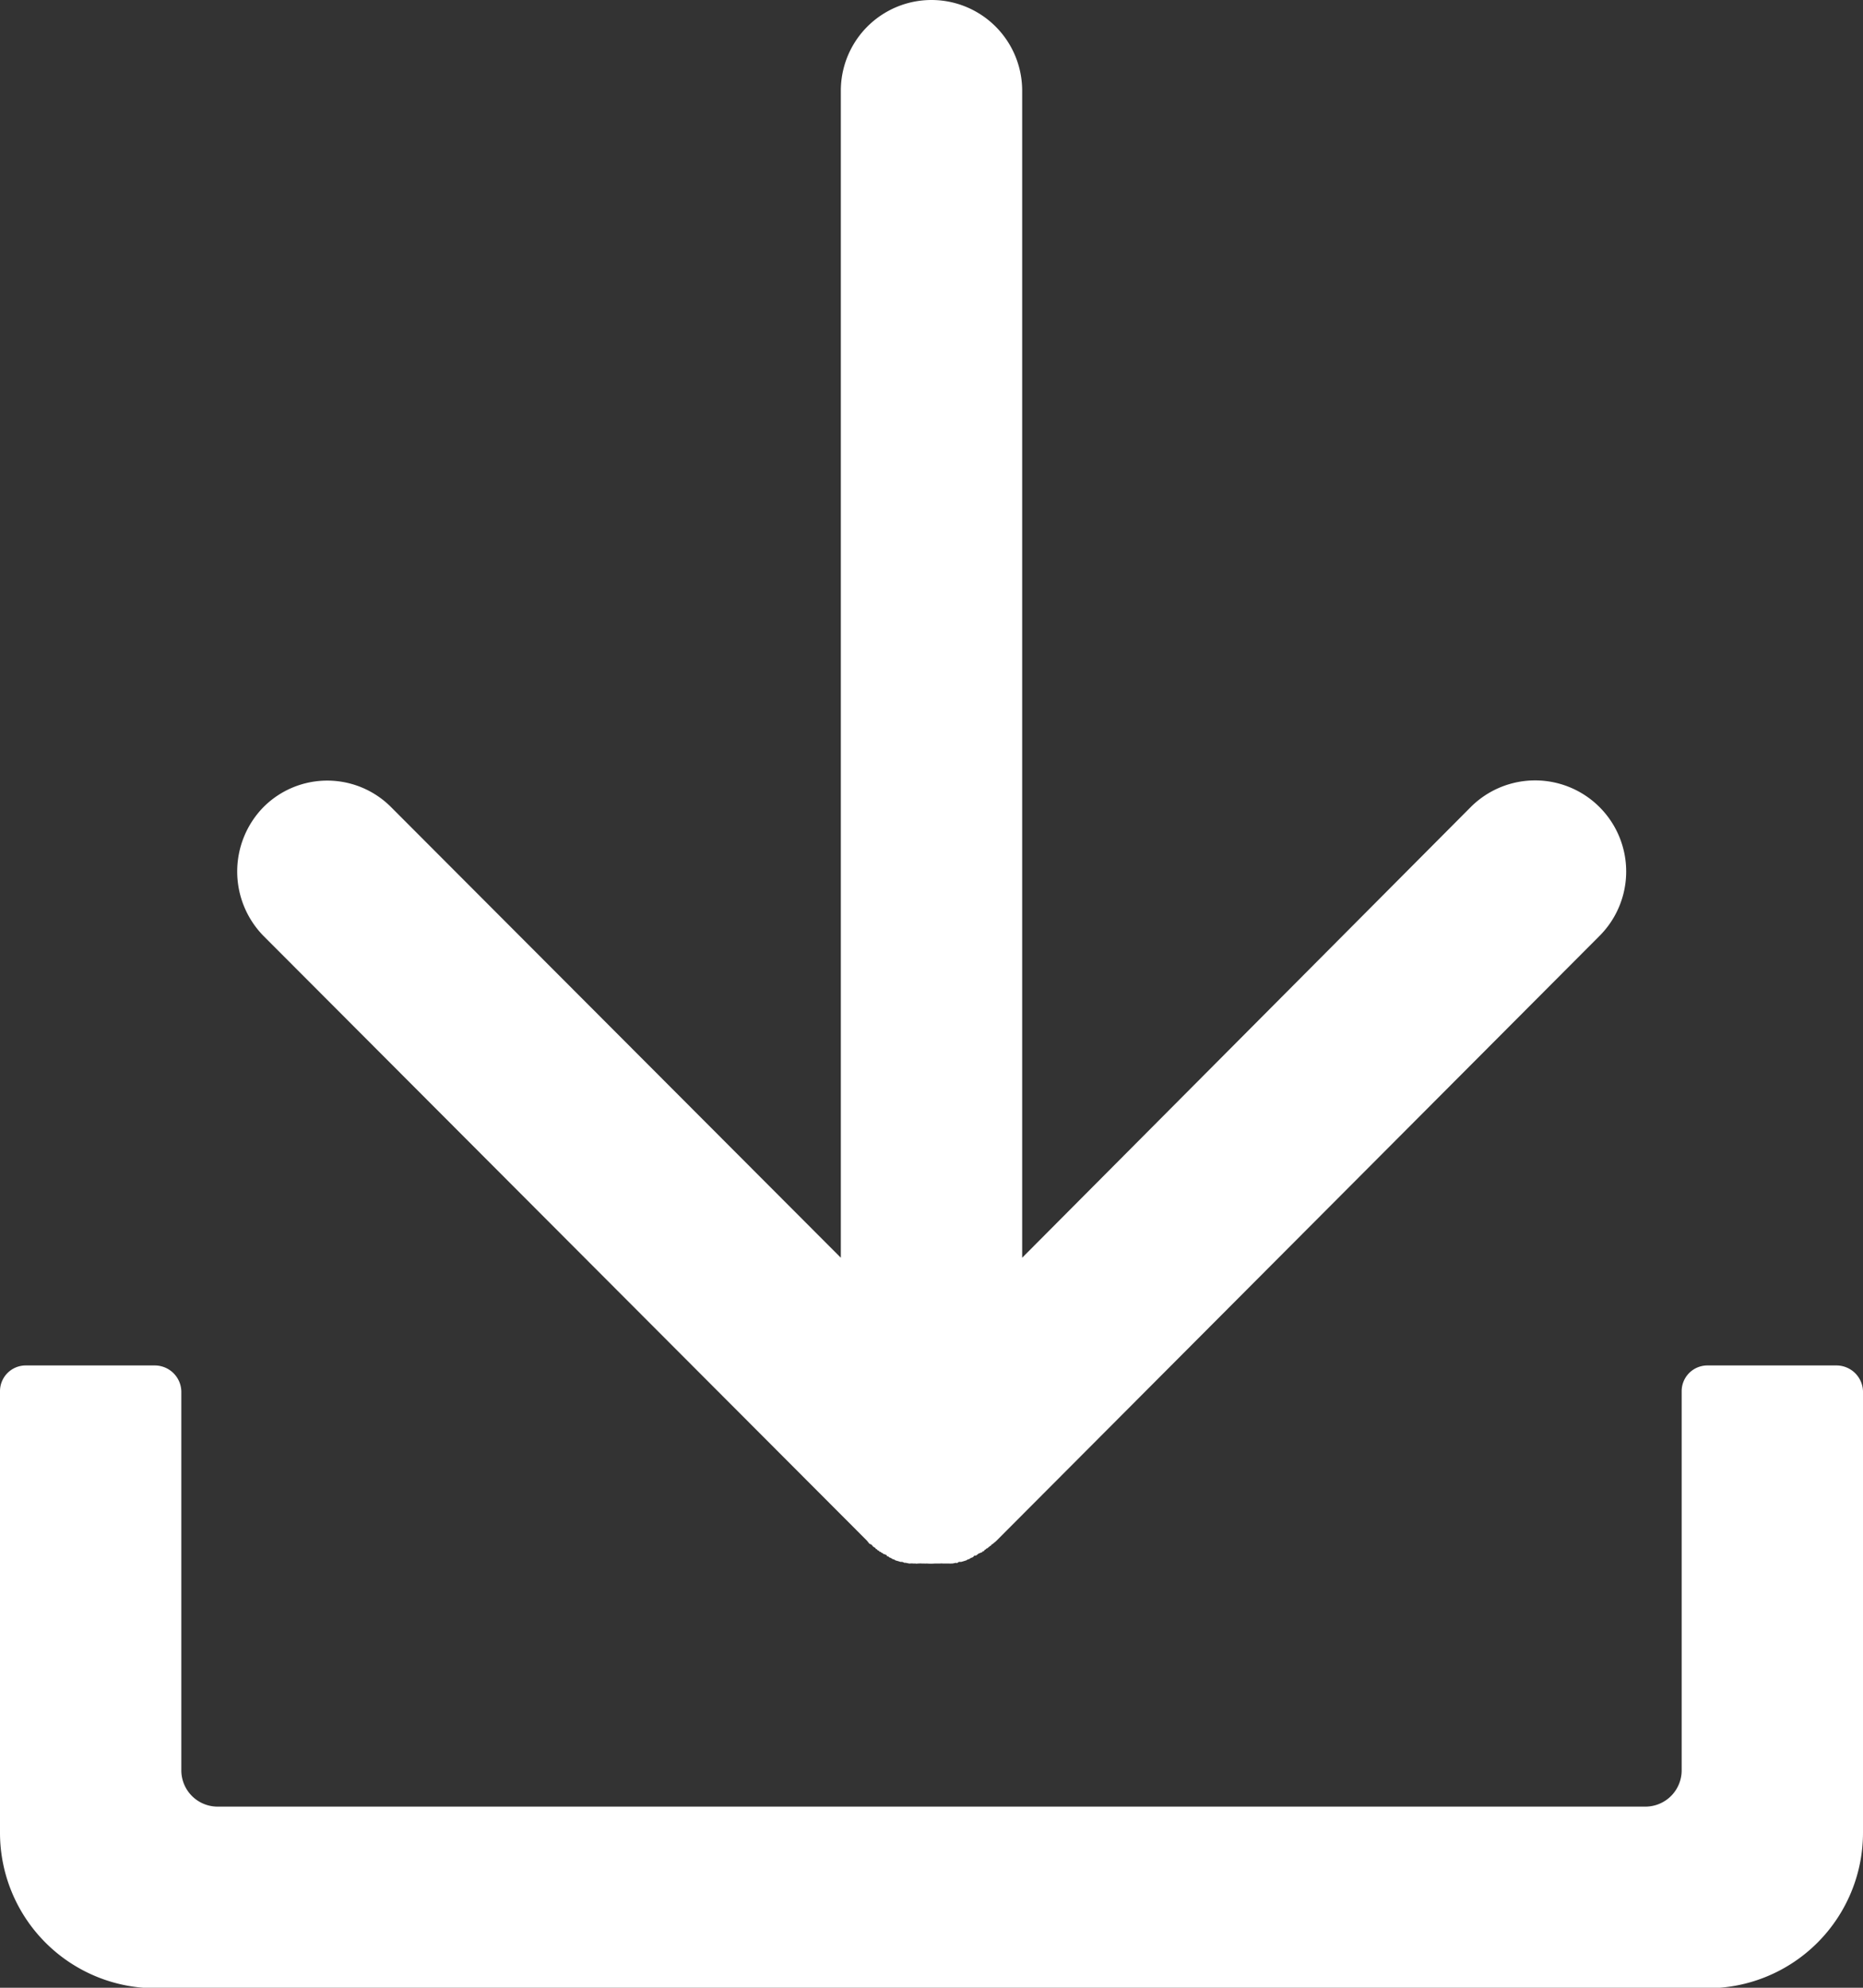 <svg xmlns="http://www.w3.org/2000/svg" width="15" height="16" viewBox="0 0 15 16">
  <rect x="0" y="0" width="15" height="16" fill="#333333" stroke="none"/>
  <defs>
    <style>
      .cls-1 {
        fill: #fff;
        fill-rule: evenodd;
      }
    </style>
  </defs>
  <path id="形状_8" data-name="形状 8" class="cls-1" d="M1689.54,976.2v3.049a0.292,0.292,0,0,1-.29.293h-11.5a0.292,0.292,0,0,1-.29-0.293V976.2a0.214,0.214,0,0,0-.21-0.209h-1.04a0.207,0.207,0,0,0-.21.209v3.551a1.252,1.252,0,0,0,1.25,1.253h12.5a1.252,1.252,0,0,0,1.25-1.253V976.2a0.214,0.214,0,0,0-.21-0.209h-1.04A0.207,0.207,0,0,0,1689.54,976.2Zm-5.31-10.465v9.389l3.61-3.626a0.733,0.733,0,1,1,1.04,1.034l-4.86,4.873-0.03.025a0.012,0.012,0,0,0-.01.011c-0.01,0-.01.008-0.02,0.012a0.034,0.034,0,0,1-.02.013s0,0.006-.01.008l-0.01.013c-0.01,0-.01,0-0.01.006l-0.03.012s0,0-.01.007a0.026,0.026,0,0,1-.02.01s-0.01,0-.01.006a0.034,0.034,0,0,1-.02.011l-0.01.006a0.038,0.038,0,0,1-.02.008,0.061,0.061,0,0,1-.01.007l-0.02.006-0.02.006s0,0-.01,0-0.01,0-.02.007-0.01,0-.01,0l-0.03.006s0,0-.01,0a0.071,0.071,0,0,1-.02,0c-0.01,0-.01,0-0.01,0s-0.02,0-.03,0l-0.01,0a0.117,0.117,0,0,0-.02,0l-0.02,0-0.02,0a0.409,0.409,0,0,1-.07,0,0.068,0.068,0,0,1-.02,0l-0.02,0a0.117,0.117,0,0,0-.02,0l-0.01,0a0.038,0.038,0,0,1-.02,0l-0.02,0a0.071,0.071,0,0,0-.02,0l-0.01,0-0.03-.006s0,0-.01,0a0.041,0.041,0,0,0-.02-0.007s-0.01,0-.01,0l-0.02-.006-0.02-.006a0.061,0.061,0,0,1-.01-0.007,0.038,0.038,0,0,1-.02-0.008l-0.01-.006c-0.01,0-.01-0.007-0.02-0.011s-0.01,0-.01-0.006-0.01-.008-0.02-0.012-0.01,0-.01-0.007a0.034,0.034,0,0,1-.02-0.012c-0.01,0-.01,0-0.01-0.007a0.027,0.027,0,0,1-.02-0.014c-0.01,0-.01-0.006-0.01-0.008a0.226,0.226,0,0,0-.02-0.013,0.147,0.147,0,0,1-.01-0.013,0.093,0.093,0,0,0-.02-0.01l-0.02-.025-4.86-4.869a0.741,0.741,0,0,1,0-1.034,0.725,0.725,0,0,1,1.03,0l3.62,3.626V965.73A0.73,0.73,0,0,1,1684.23,965.73Z" transform="translate(-1676 -965)"/>
</svg>
